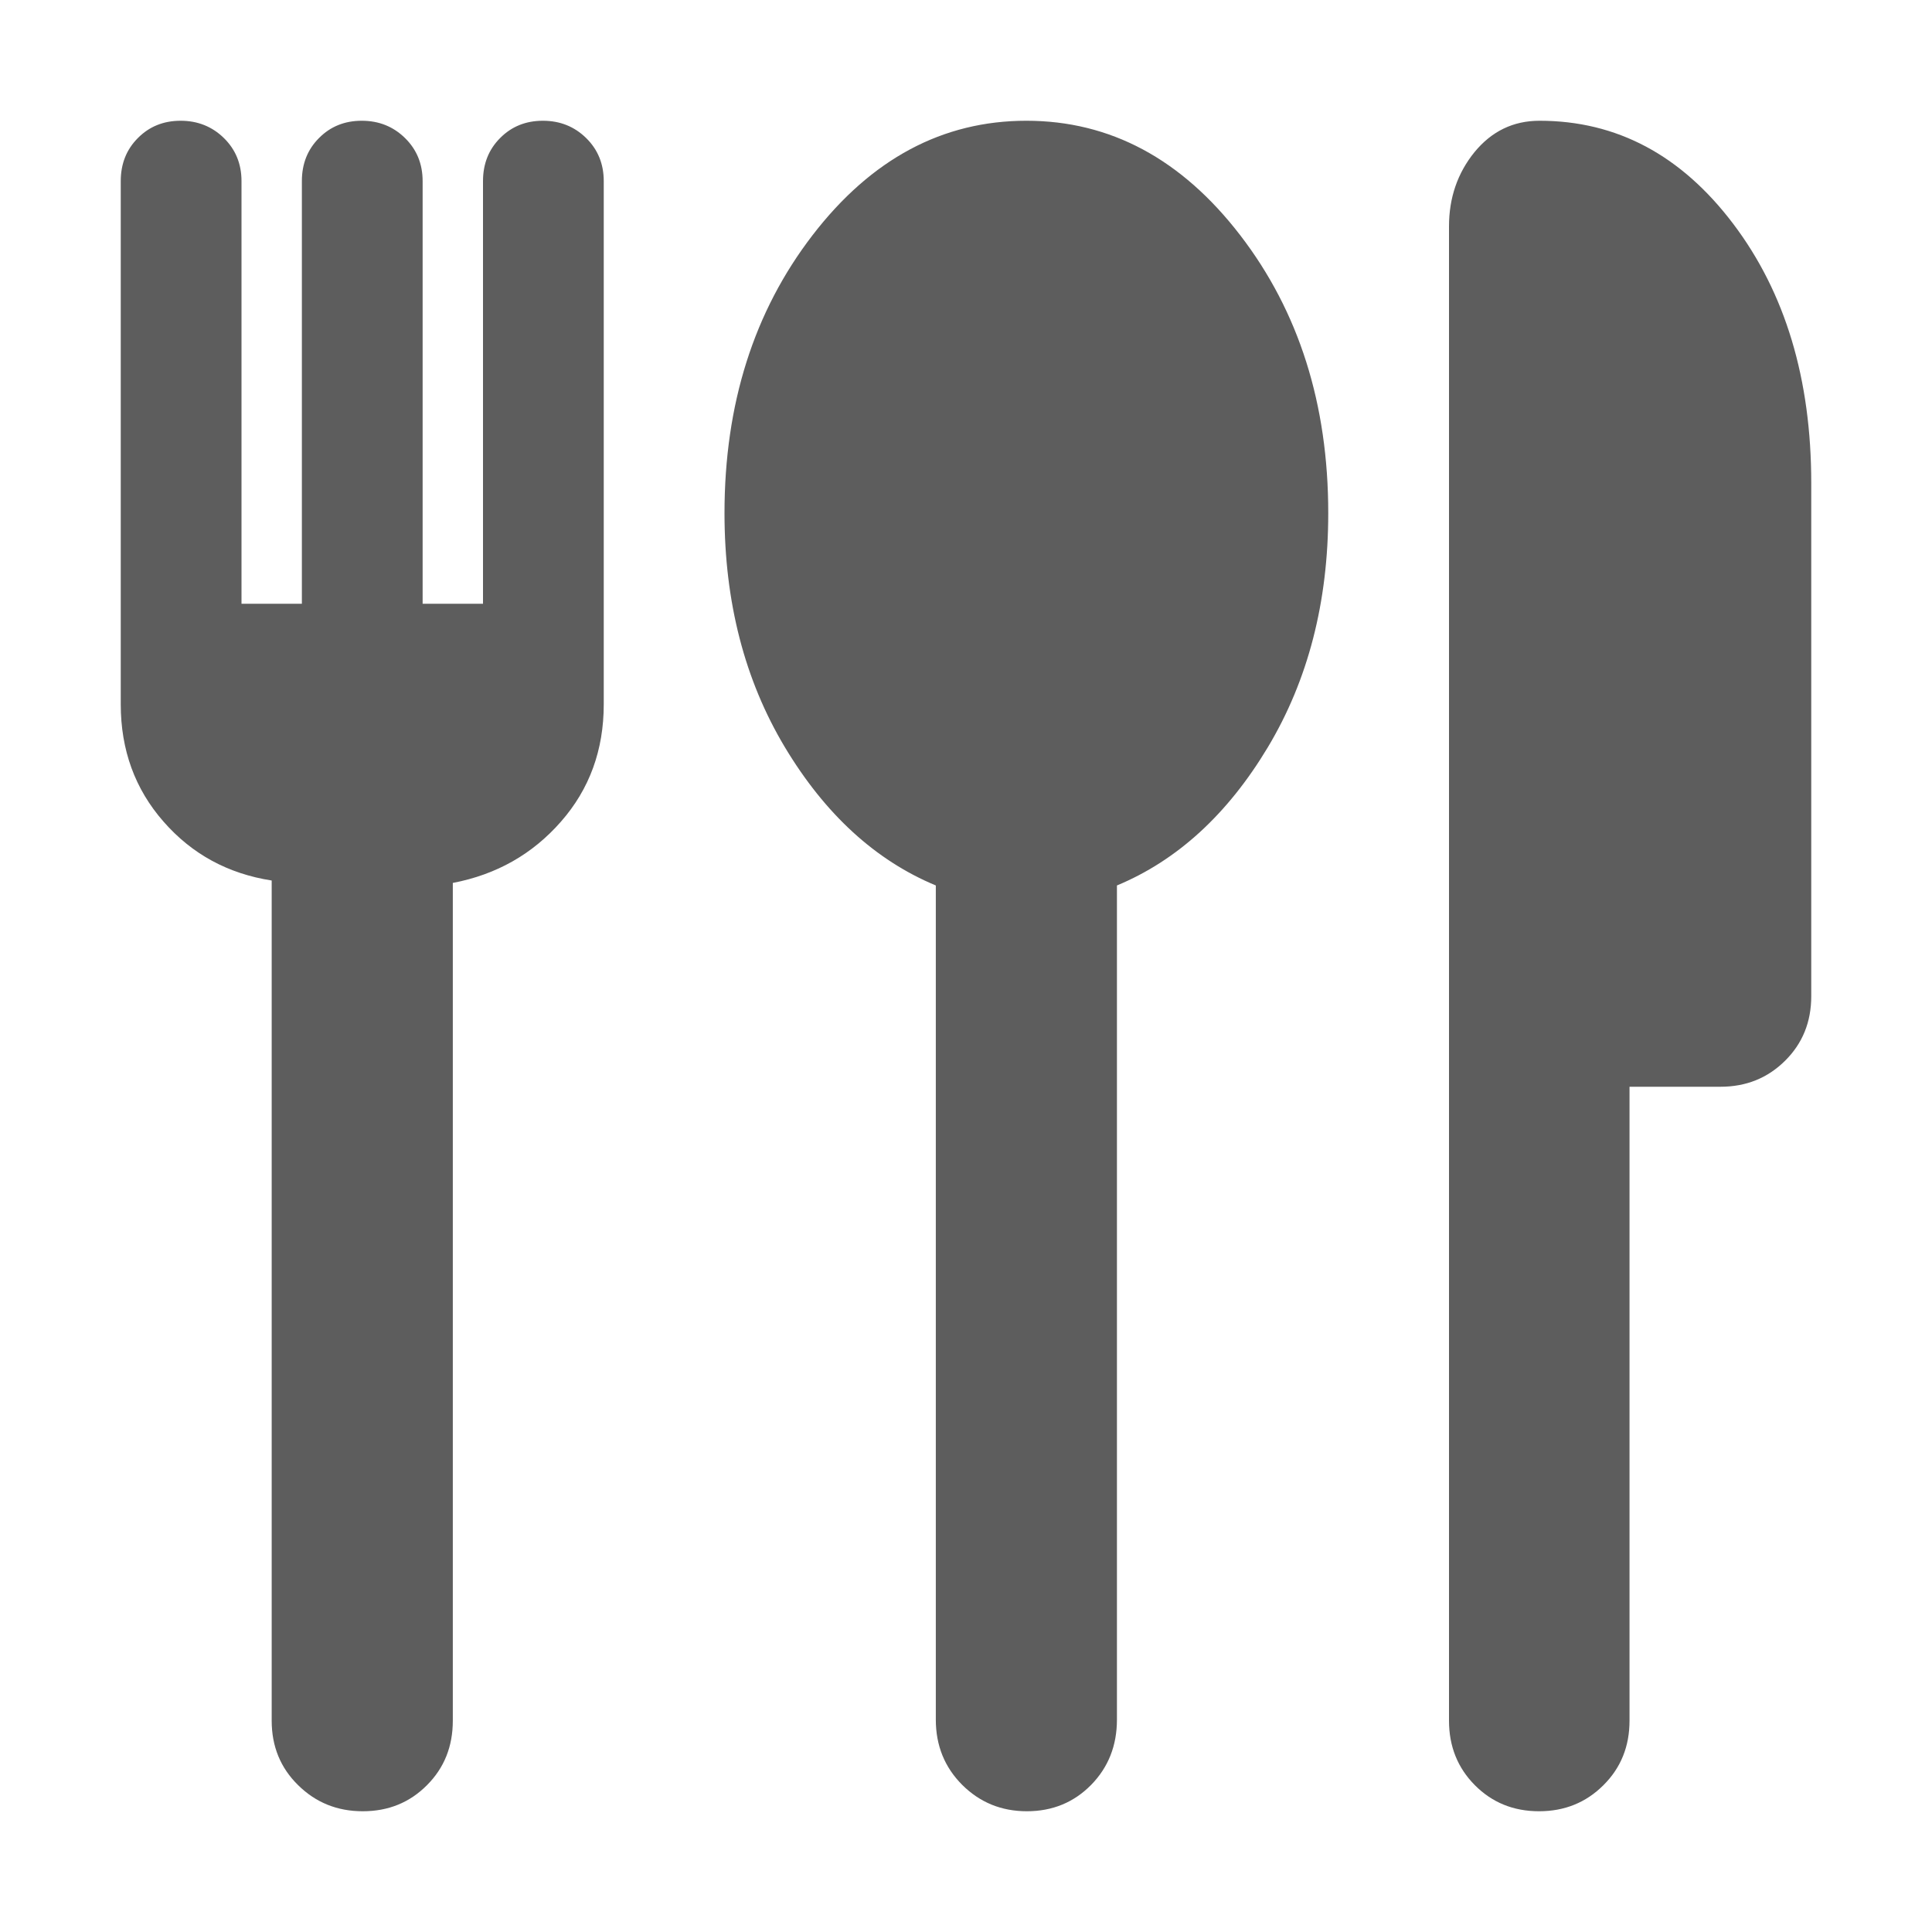 <svg width="16" height="16" viewBox="0 0 16 16" fill="none" xmlns="http://www.w3.org/2000/svg">
<mask id="mask0_523_1770" style="mask-type:alpha" maskUnits="userSpaceOnUse" x="0" y="0" width="16" height="16">
<rect width="16" height="16" fill="#5D5D5D"/>
</mask>
<g mask="url(#mask0_523_1770)">
<path d="M3.004 15C2.793 15 2.615 14.928 2.469 14.784C2.323 14.641 2.25 14.463 2.25 14.25V7.292C1.889 7.236 1.59 7.074 1.354 6.804C1.118 6.535 1 6.211 1 5.833V1.5C1 1.357 1.047 1.238 1.142 1.143C1.236 1.048 1.354 1 1.496 1C1.637 1 1.757 1.048 1.854 1.143C1.951 1.238 2 1.357 2 1.5V5H2.5V1.5C2.5 1.357 2.547 1.238 2.642 1.143C2.736 1.048 2.854 1 2.996 1C3.138 1 3.257 1.048 3.354 1.143C3.451 1.238 3.5 1.357 3.5 1.5V5H4V1.5C4 1.357 4.047 1.238 4.142 1.143C4.236 1.048 4.354 1 4.496 1C4.638 1 4.757 1.048 4.854 1.143C4.951 1.238 5 1.357 5 1.5V5.833C5 6.211 4.882 6.535 4.646 6.804C4.41 7.074 4.111 7.243 3.75 7.312V14.25C3.75 14.463 3.679 14.641 3.536 14.784C3.393 14.928 3.216 15 3.004 15ZM8.504 15C8.293 15 8.115 14.927 7.969 14.782C7.823 14.636 7.75 14.456 7.75 14.241V7.333C7.25 7.125 6.833 6.743 6.5 6.188C6.167 5.632 6 4.986 6 4.25C6 3.347 6.243 2.58 6.729 1.948C7.215 1.316 7.806 1 8.5 1C9.194 1 9.785 1.316 10.271 1.948C10.757 2.58 11 3.347 11 4.25C11 4.986 10.833 5.632 10.5 6.188C10.167 6.743 9.75 7.125 9.25 7.333V14.241C9.25 14.456 9.179 14.636 9.036 14.782C8.893 14.927 8.716 15 8.504 15ZM12.746 15C12.534 15 12.357 14.928 12.214 14.784C12.072 14.641 12 14.463 12 14.25V1.875C12 1.639 12.07 1.434 12.211 1.26C12.353 1.087 12.532 1 12.75 1C13.389 1 13.924 1.285 14.354 1.854C14.785 2.424 15 3.139 15 4V8.25C15 8.463 14.928 8.641 14.784 8.784C14.639 8.928 14.461 9 14.248 9H13.495V14.25C13.495 14.463 13.423 14.641 13.279 14.784C13.135 14.928 12.957 15 12.746 15Z" fill="#5D5D5D"/>
</g>
</svg>
